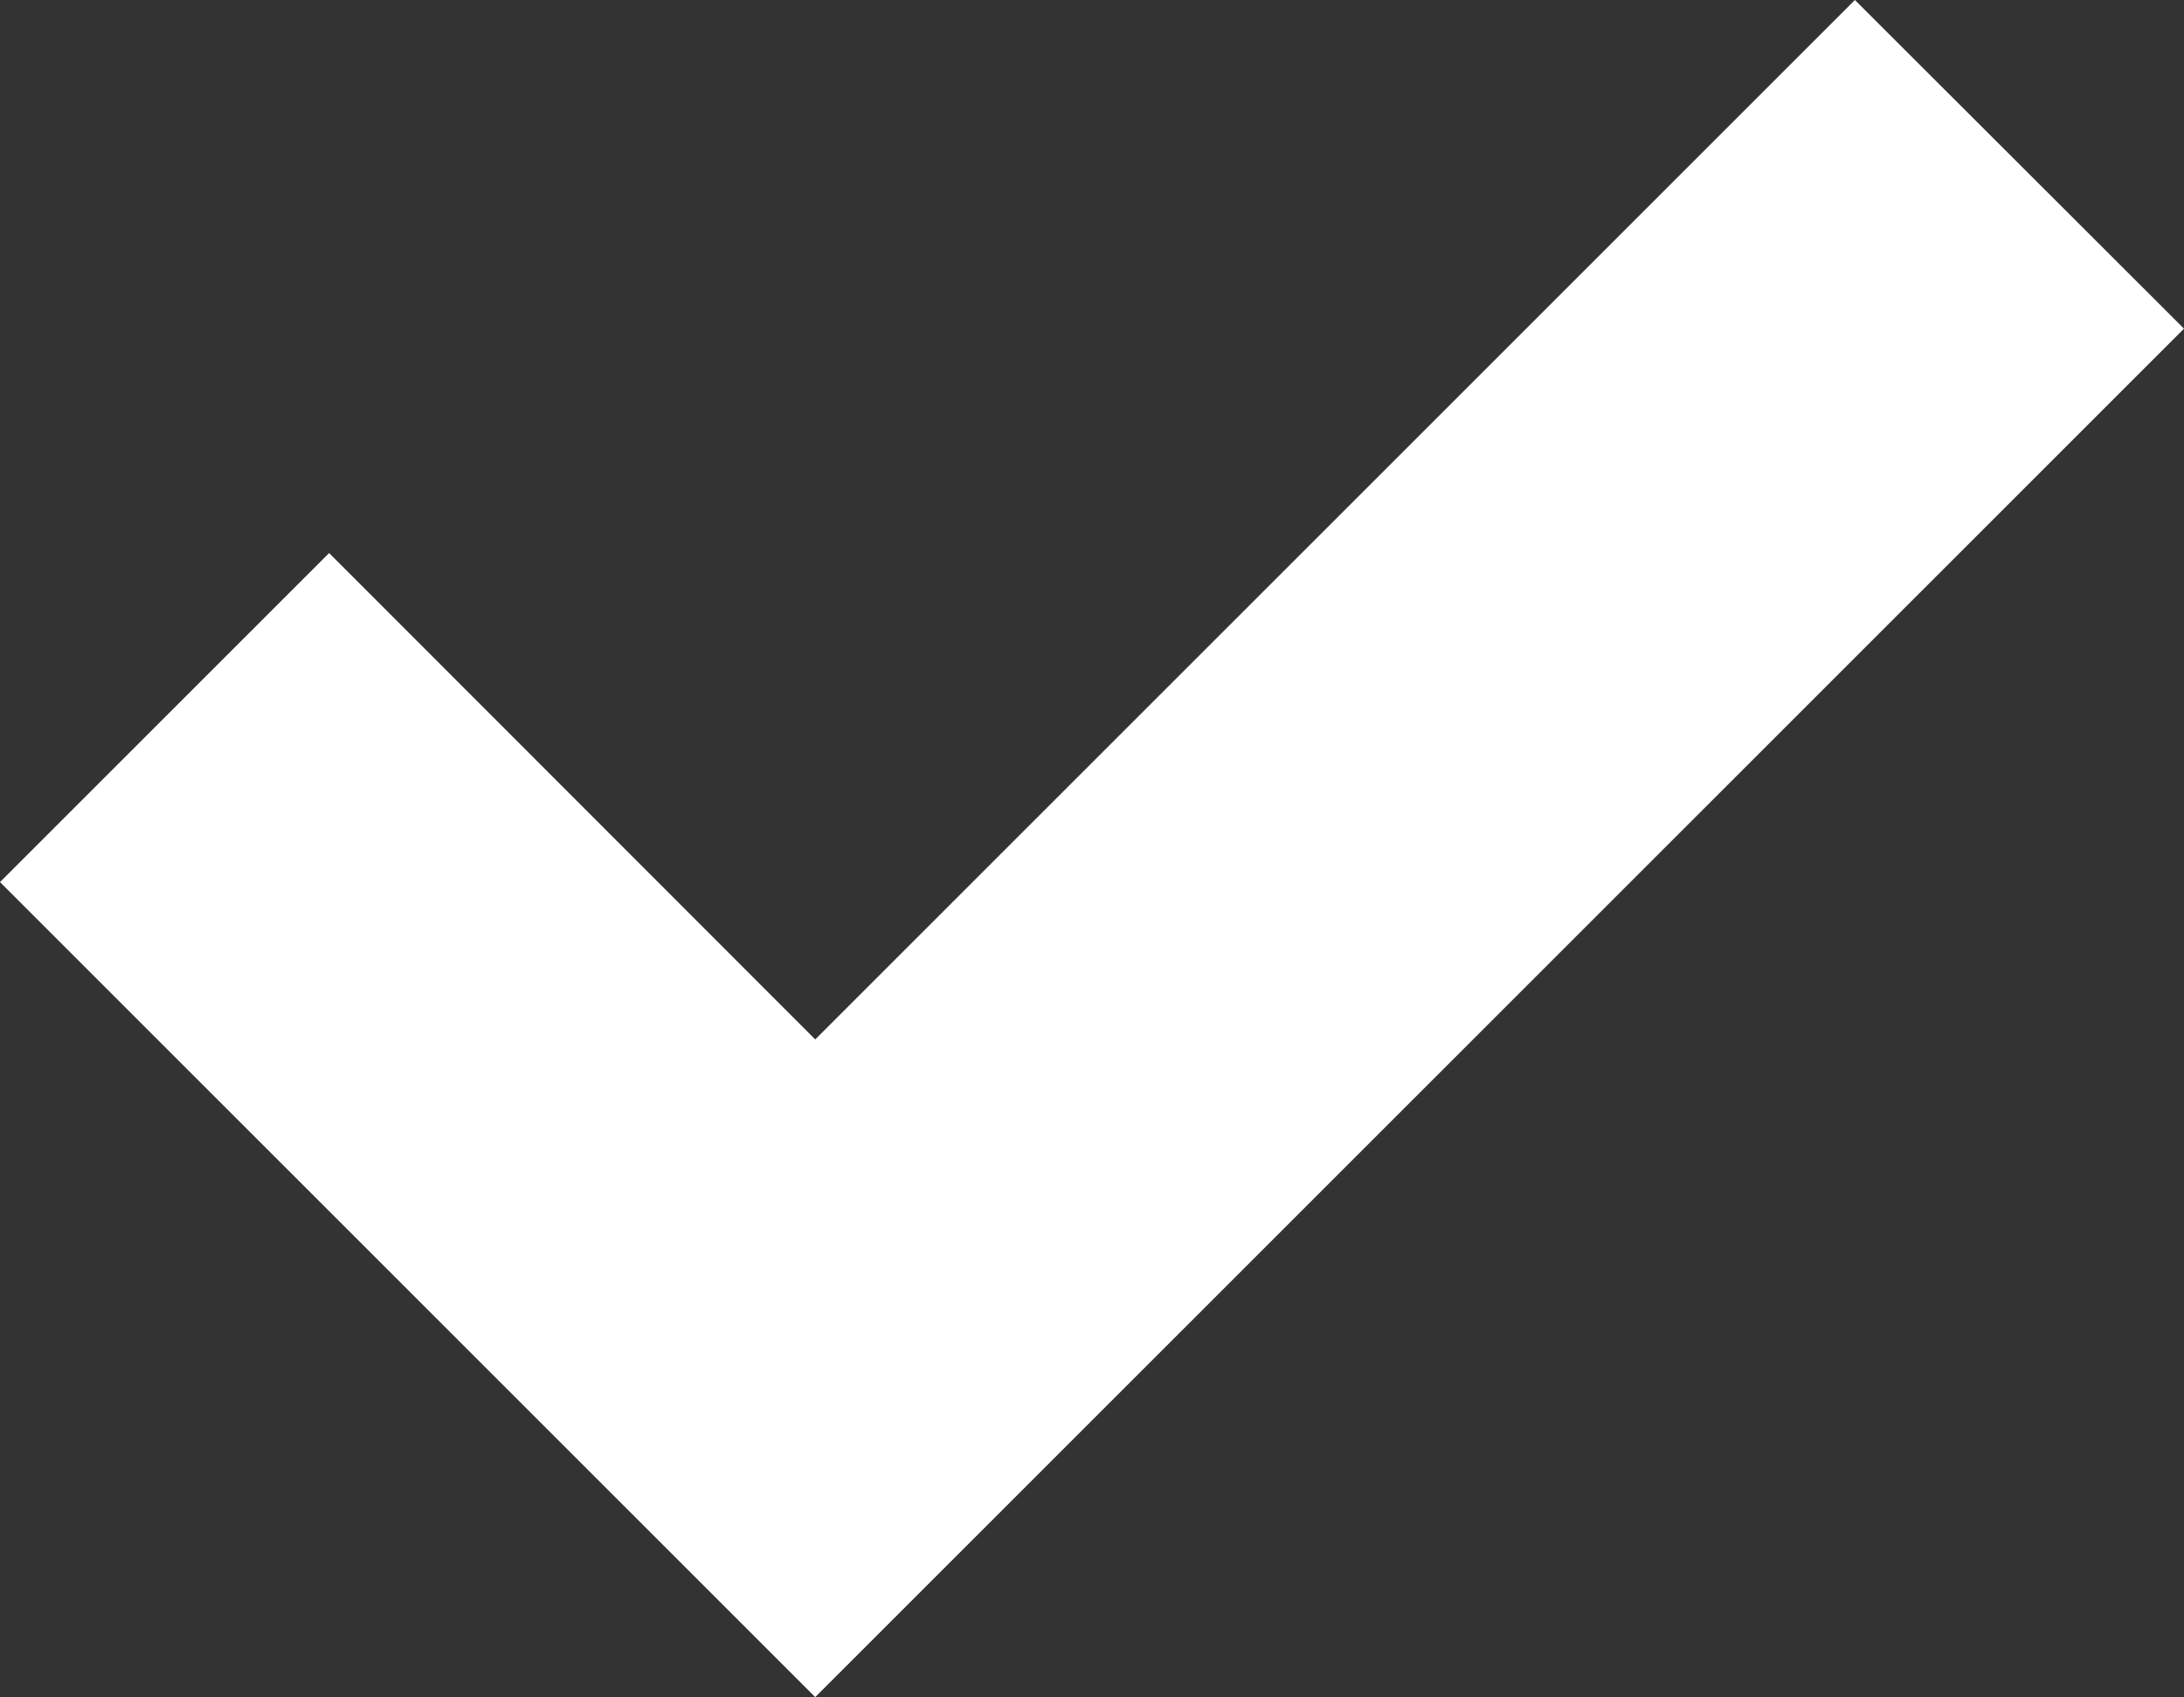 <?xml version="1.0" encoding="UTF-8"?><svg id="Layer_2" xmlns="http://www.w3.org/2000/svg" viewBox="0 0 56.34 43.79"><rect x="0" y="0" width="56.34" height="43.79" fill="#333333" stroke="none"/><defs><style>.cls-1{fill:#fff;stroke-width:0px;}</style></defs><g id="Layer_1-2"><polygon class="cls-1" points="21.03 43.79 0 22.76 8.49 14.27 21.03 26.82 47.85 0 56.34 8.48 21.03 43.79"/></g></svg>